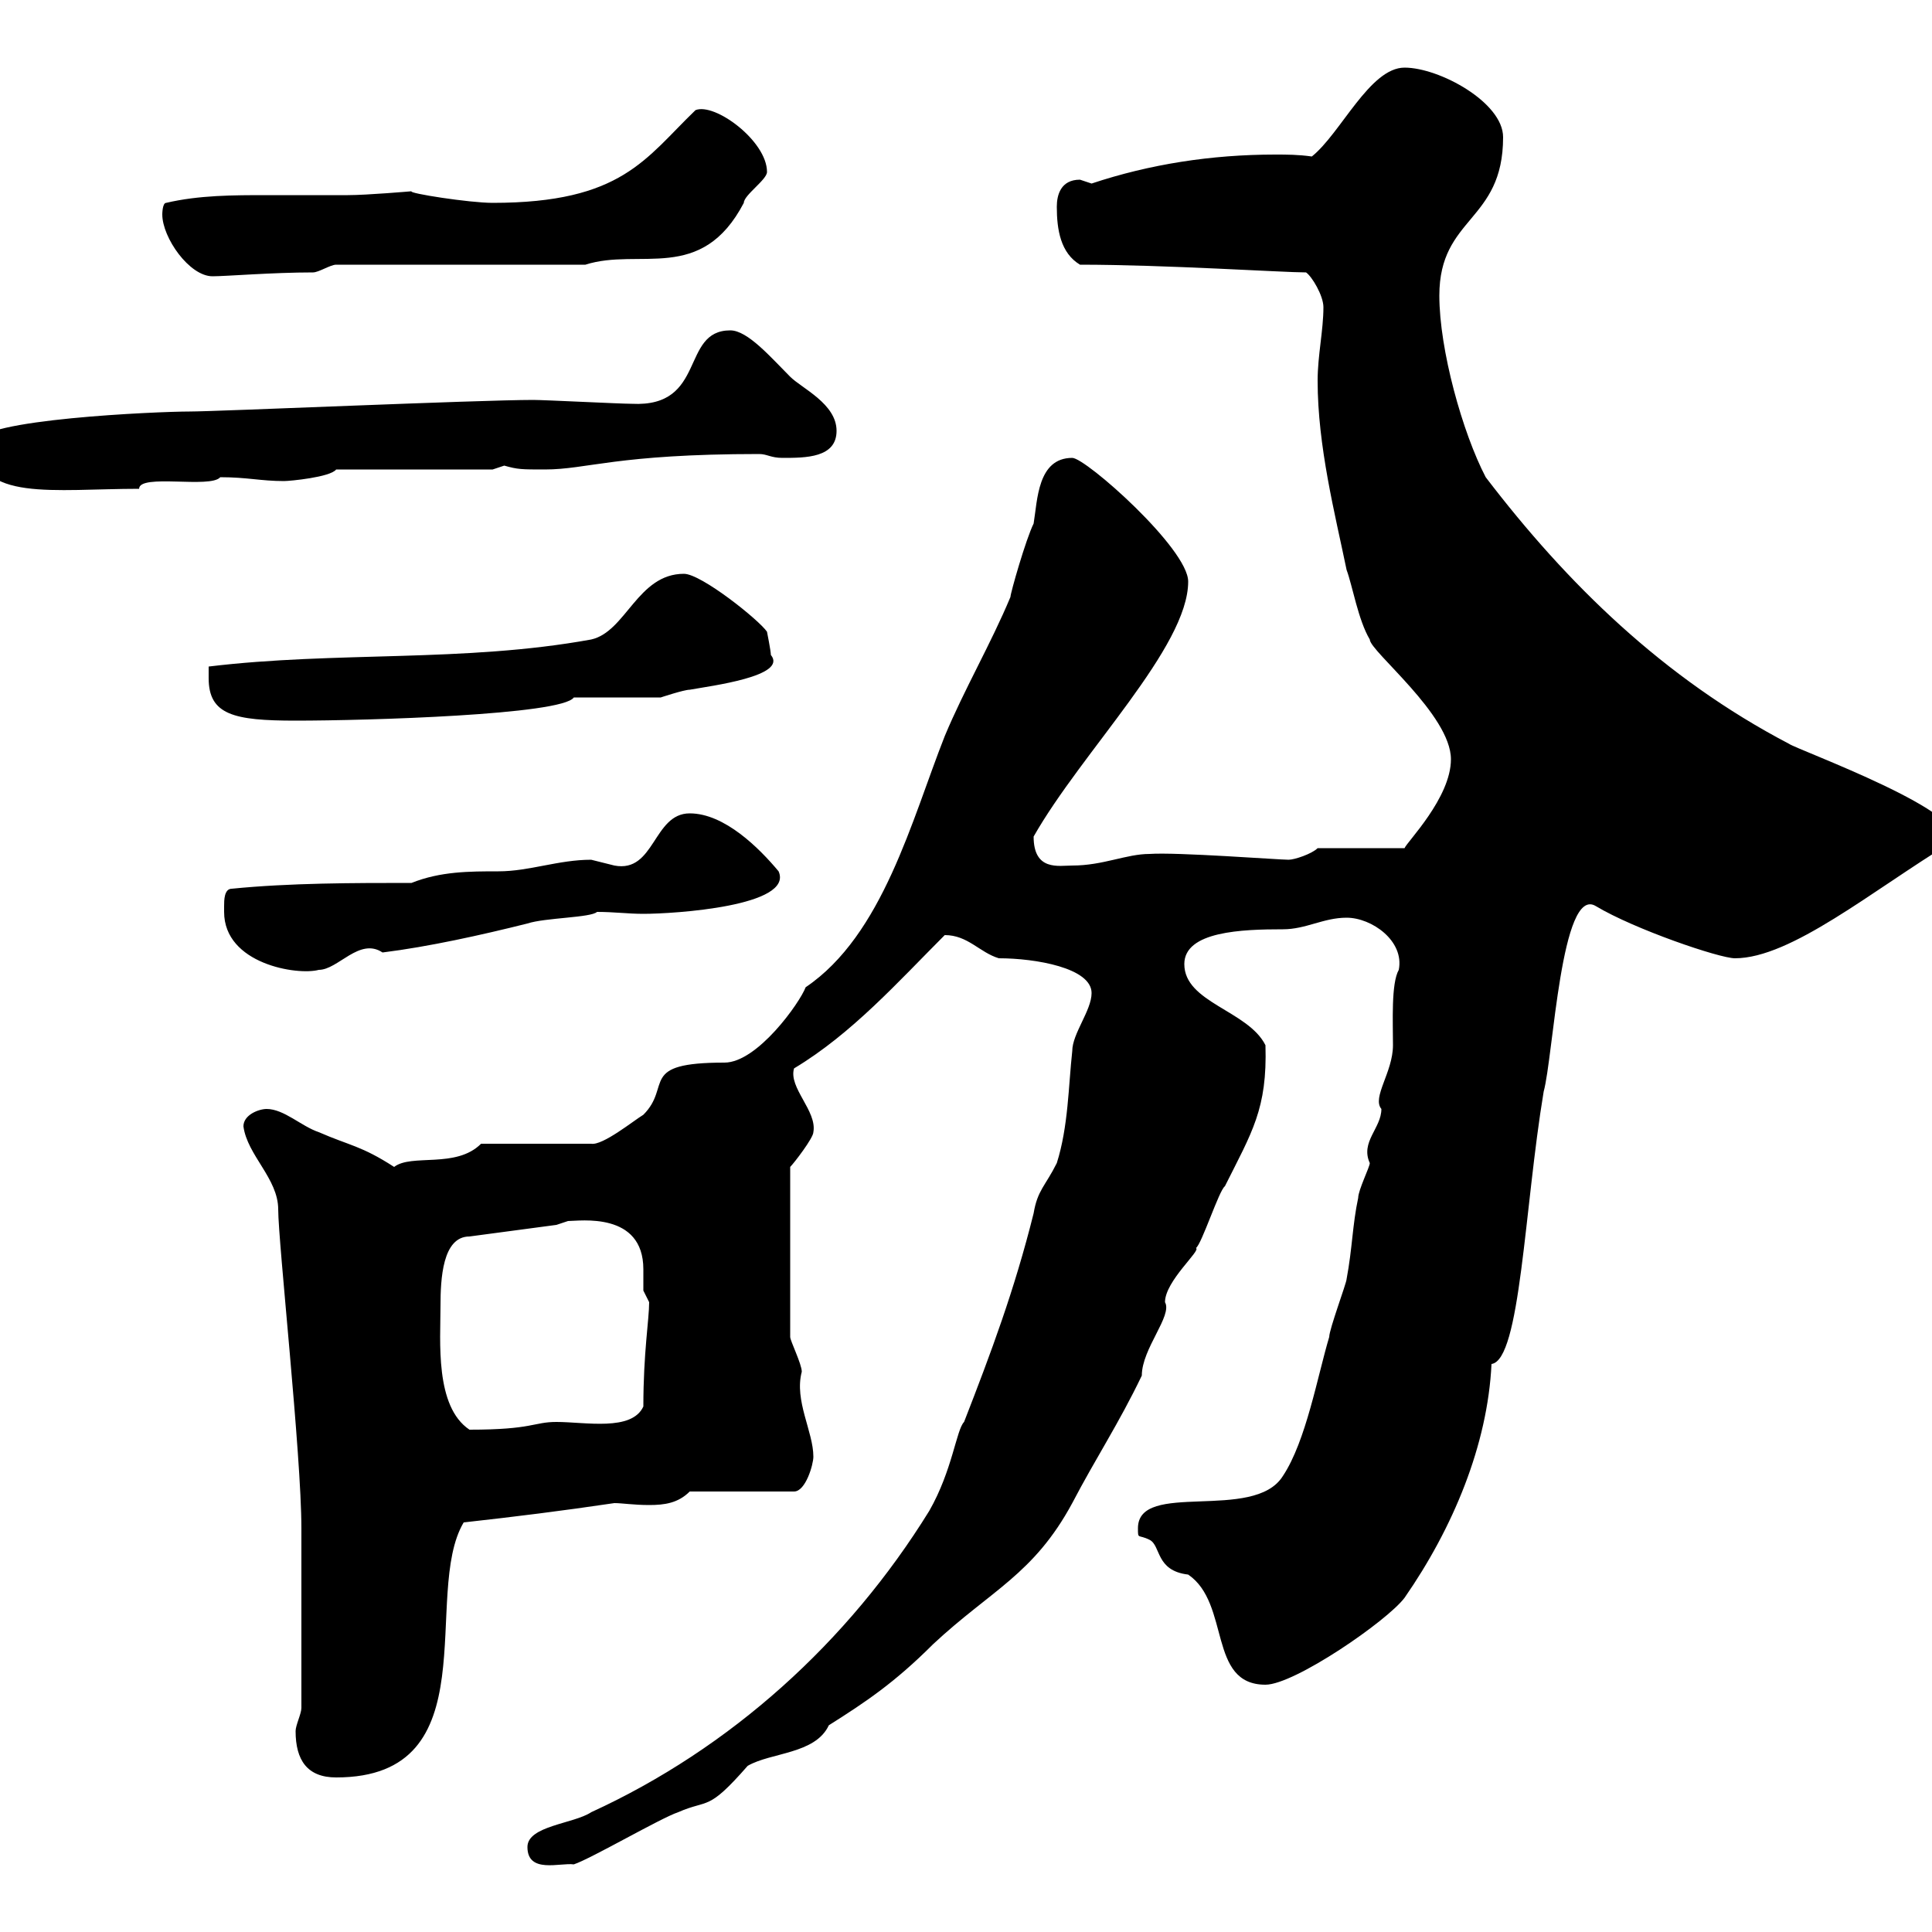 <svg xmlns="http://www.w3.org/2000/svg" xmlns:xlink="http://www.w3.org/1999/xlink" width="300" height="300"><path d="M81.90 286.80C81.90 291 87 289.20 89.10 289.50C91.80 288.60 102.60 282.30 105.30 281.40C110.10 279.30 109.80 281.40 116.10 274.20C119.70 272.10 126.60 272.40 128.70 267.90C134.40 264.30 138.90 261.30 144.90 255.30C153.90 246.90 160.50 244.50 166.50 233.40C170.10 226.50 173.70 221.10 177.30 213.60C177.30 209.40 182.10 204.30 180.90 202.20C180.90 198.90 186.60 194.10 185.70 193.80C186.60 193.20 189.30 184.80 190.20 184.20C194.40 175.80 196.80 172.20 196.50 162.30C193.80 156.90 183.90 155.70 183.90 149.70C183.90 144.60 192.90 144.30 199.20 144.30C202.80 144.30 205.50 142.50 209.10 142.50C213 142.50 218.10 146.10 217.20 150.60C216 152.70 216.30 158.70 216.30 162.30C216.30 166.50 213 170.40 214.50 172.20C214.50 175.20 211.20 177.30 212.70 180.60C212.70 181.20 210.90 184.80 210.90 186C210 190.20 210 193.80 209.10 198.60C209.10 199.20 206.40 206.40 206.40 207.60C204.60 213.60 202.80 223.80 199.20 229.20C194.70 236.40 176.70 229.80 176.70 237.30C176.70 239.10 176.70 238.20 178.50 239.10C180.30 240 179.40 243.90 184.50 244.50C191.10 249 187.50 261.60 196.50 261.60C201 261.60 215.40 251.70 218.10 248.10C225.60 237.30 231 224.40 231.60 211.80C236.10 211.20 236.70 187.50 239.70 169.50C241.20 164.10 242.40 137.40 247.80 140.70C253.80 144.30 267 148.80 269.40 148.80C278.10 148.80 290.70 138.30 303 130.80C307.20 126.60 279 116.40 277.80 115.50C258.30 105.30 243.30 90.60 230.70 74.10C227.10 67.20 223.50 54.30 223.50 45.90C223.50 33.60 233.40 34.50 233.40 21.30C233.40 15.90 223.50 10.50 218.10 10.50C212.70 10.50 208.20 20.70 203.70 24.30C201.60 24 199.80 24 198 24C188.10 24 178.50 25.50 169.50 28.50C169.50 28.50 167.70 27.90 167.70 27.90C164.70 27.90 164.10 30.30 164.10 32.10C164.10 35.70 164.70 39.30 167.70 41.10C180.90 41.10 199.20 42.30 202.80 42.30C203.70 42.90 205.50 45.90 205.50 47.70C205.50 51.30 204.60 55.20 204.60 59.10C204.60 69.30 207.30 79.80 209.10 88.50C210 90.90 210.90 96.30 212.70 99.30C212.70 101.10 225.30 111 225.30 117.90C225.30 123.90 218.40 130.80 218.10 131.70L204.60 131.70C203.70 132.60 201 133.50 200.10 133.50C198.60 133.50 182.70 132.30 178.50 132.60C174.90 132.60 171.30 134.40 166.50 134.40C164.40 134.40 160.50 135.30 160.50 129.90C168 116.70 184.50 100.50 184.50 90.30C184.50 85.20 168.60 71.10 166.50 71.10C161.10 71.10 161.10 77.70 160.50 81.30C159.30 83.70 156.90 92.10 156.90 92.70C153.90 99.90 149.70 107.10 146.70 114.30C141.60 127.20 137.10 145.20 125.10 153.30C124.20 155.70 117.60 165 112.50 165C99 165 104.40 168.60 99.90 173.10C98.40 174 93.60 177.90 91.80 177.60L74.70 177.60C70.80 181.50 63.90 179.10 61.20 181.20C56.10 177.90 54.30 177.90 49.50 175.80C46.80 174.90 44.10 172.20 41.40 172.20C40.20 172.20 37.80 173.10 37.80 174.90C38.40 179.40 43.20 183 43.20 187.80C43.20 192.90 46.80 225.90 46.80 237.30C46.80 244.50 46.80 256.80 46.80 265.20C46.80 266.10 45.90 267.90 45.90 268.80C45.90 273.30 47.70 276 52.20 276C76.20 276 65.40 247.50 72 236.40C80.10 235.50 87.30 234.60 95.40 233.40C96.60 233.40 98.40 233.70 100.80 233.70C103.20 233.70 105.30 233.40 107.10 231.60L123.30 231.60C125.10 231.60 126.30 227.40 126.30 226.20C126.30 222.30 123.30 217.50 124.50 213C124.50 211.80 122.70 208.20 122.70 207.60L122.70 181.20C123.30 180.60 126.30 176.70 126.30 175.80C126.90 172.50 122.40 168.90 123.30 165.90C132.30 160.50 139.50 152.40 146.70 145.20C150.30 145.20 152.10 147.90 155.10 148.80C160.80 148.80 169.50 150.30 169.50 154.20C169.50 156.90 166.50 160.50 166.50 163.20C165.90 168.60 165.90 174.90 164.10 180.60C162.30 184.20 161.10 184.80 160.50 188.40C157.50 200.40 153.90 210 149.70 220.80C148.50 222 147.90 228.30 144.30 234.60C131.70 255 113.40 271.50 91.80 281.40C89.10 283.20 81.90 283.50 81.90 286.80ZM68.40 202.80C68.40 198.60 68.70 192 72.90 192L86.40 190.20C86.40 190.20 88.20 189.60 88.20 189.60C90 189.60 99.90 188.10 99.90 197.10C99.90 198.30 99.90 199.20 99.90 200.40C99.90 200.40 100.80 202.20 100.80 202.20C100.80 204.90 99.90 210 99.90 218.40C98.10 222.30 90.90 220.80 86.40 220.80C82.80 220.80 82.80 222 72.90 222C67.50 218.40 68.40 208.20 68.40 202.80ZM34.80 140.70C34.80 140.70 34.80 141.60 34.80 141.60C34.80 149.70 46.20 151.50 49.50 150.60C52.50 150.60 55.80 145.50 59.40 147.90C66.60 147 74.70 145.20 81.90 143.40C84.60 142.50 91.80 142.50 92.70 141.60C95.40 141.60 97.50 141.90 99.90 141.90C104.70 141.90 123.30 140.70 120.90 135.30C117.90 131.70 112.50 126.30 107.10 126.30C101.40 126.30 101.70 135.60 95.40 134.40C95.40 134.40 91.80 133.50 91.80 133.50C86.70 133.50 82.20 135.30 77.40 135.30C72.90 135.30 68.40 135.30 63.90 137.10C54.90 137.10 45 137.10 36 138C34.80 138 34.80 139.80 34.80 140.70ZM32.40 105.30C32.40 111 36.30 111.90 45.90 111.90C57 111.90 87.30 111 89.10 108.30C90.90 108.30 100.80 108.30 102.60 108.30C102.60 108.30 106.20 107.10 107.10 107.10C110.40 106.50 122.40 105 119.70 101.70C119.70 101.10 119.10 98.10 119.10 98.10C117.90 96.30 108.90 89.10 106.20 89.10C99 89.10 97.20 98.10 91.80 99.30C72 102.90 52.20 101.10 32.40 103.50C32.40 103.50 32.40 105.30 32.40 105.30ZM-3.60 68.70C-3.60 78 8.40 75.90 21.60 75.90C21.60 73.50 32.70 75.90 34.20 74.10C38.40 74.10 40.50 74.70 44.10 74.70C45 74.70 51.30 74.10 52.20 72.90L76.50 72.90C76.50 72.90 78.30 72.30 78.30 72.30C80.40 72.90 81 72.90 84.60 72.90C91.20 72.90 95.70 70.50 117.90 70.50C119.10 70.50 119.70 71.10 121.50 71.10C125.10 71.10 129.90 71.10 129.90 66.90C129.90 62.70 124.50 60.30 122.70 58.50C119.70 55.50 116.10 51.30 113.40 51.30C105.60 51.30 109.80 63.30 98.10 62.70C96.30 62.70 84.60 62.10 82.80 62.10C74.40 62.10 33.60 63.90 29.40 63.90C24.60 63.90-3.60 65.10-3.60 68.70ZM25.20 33.30C25.20 36.90 29.40 42.90 33 42.90C35.10 42.90 42.30 42.30 48.60 42.30C49.50 42.30 51.30 41.10 52.20 41.10L90.90 41.10C99.30 38.40 108.90 44.10 115.50 31.50C115.50 30.30 119.10 27.90 119.10 26.70C119.10 21.90 111 15.90 108 17.10C100.20 24.60 96.60 31.50 76.50 31.50C72.90 31.50 63.30 30 63.90 29.70C63.90 29.70 57 30.30 54 30.30C49.80 30.30 45.60 30.30 41.40 30.30C36.30 30.30 30.90 30.30 25.80 31.50C25.20 31.50 25.20 33.30 25.20 33.30Z"/></svg>